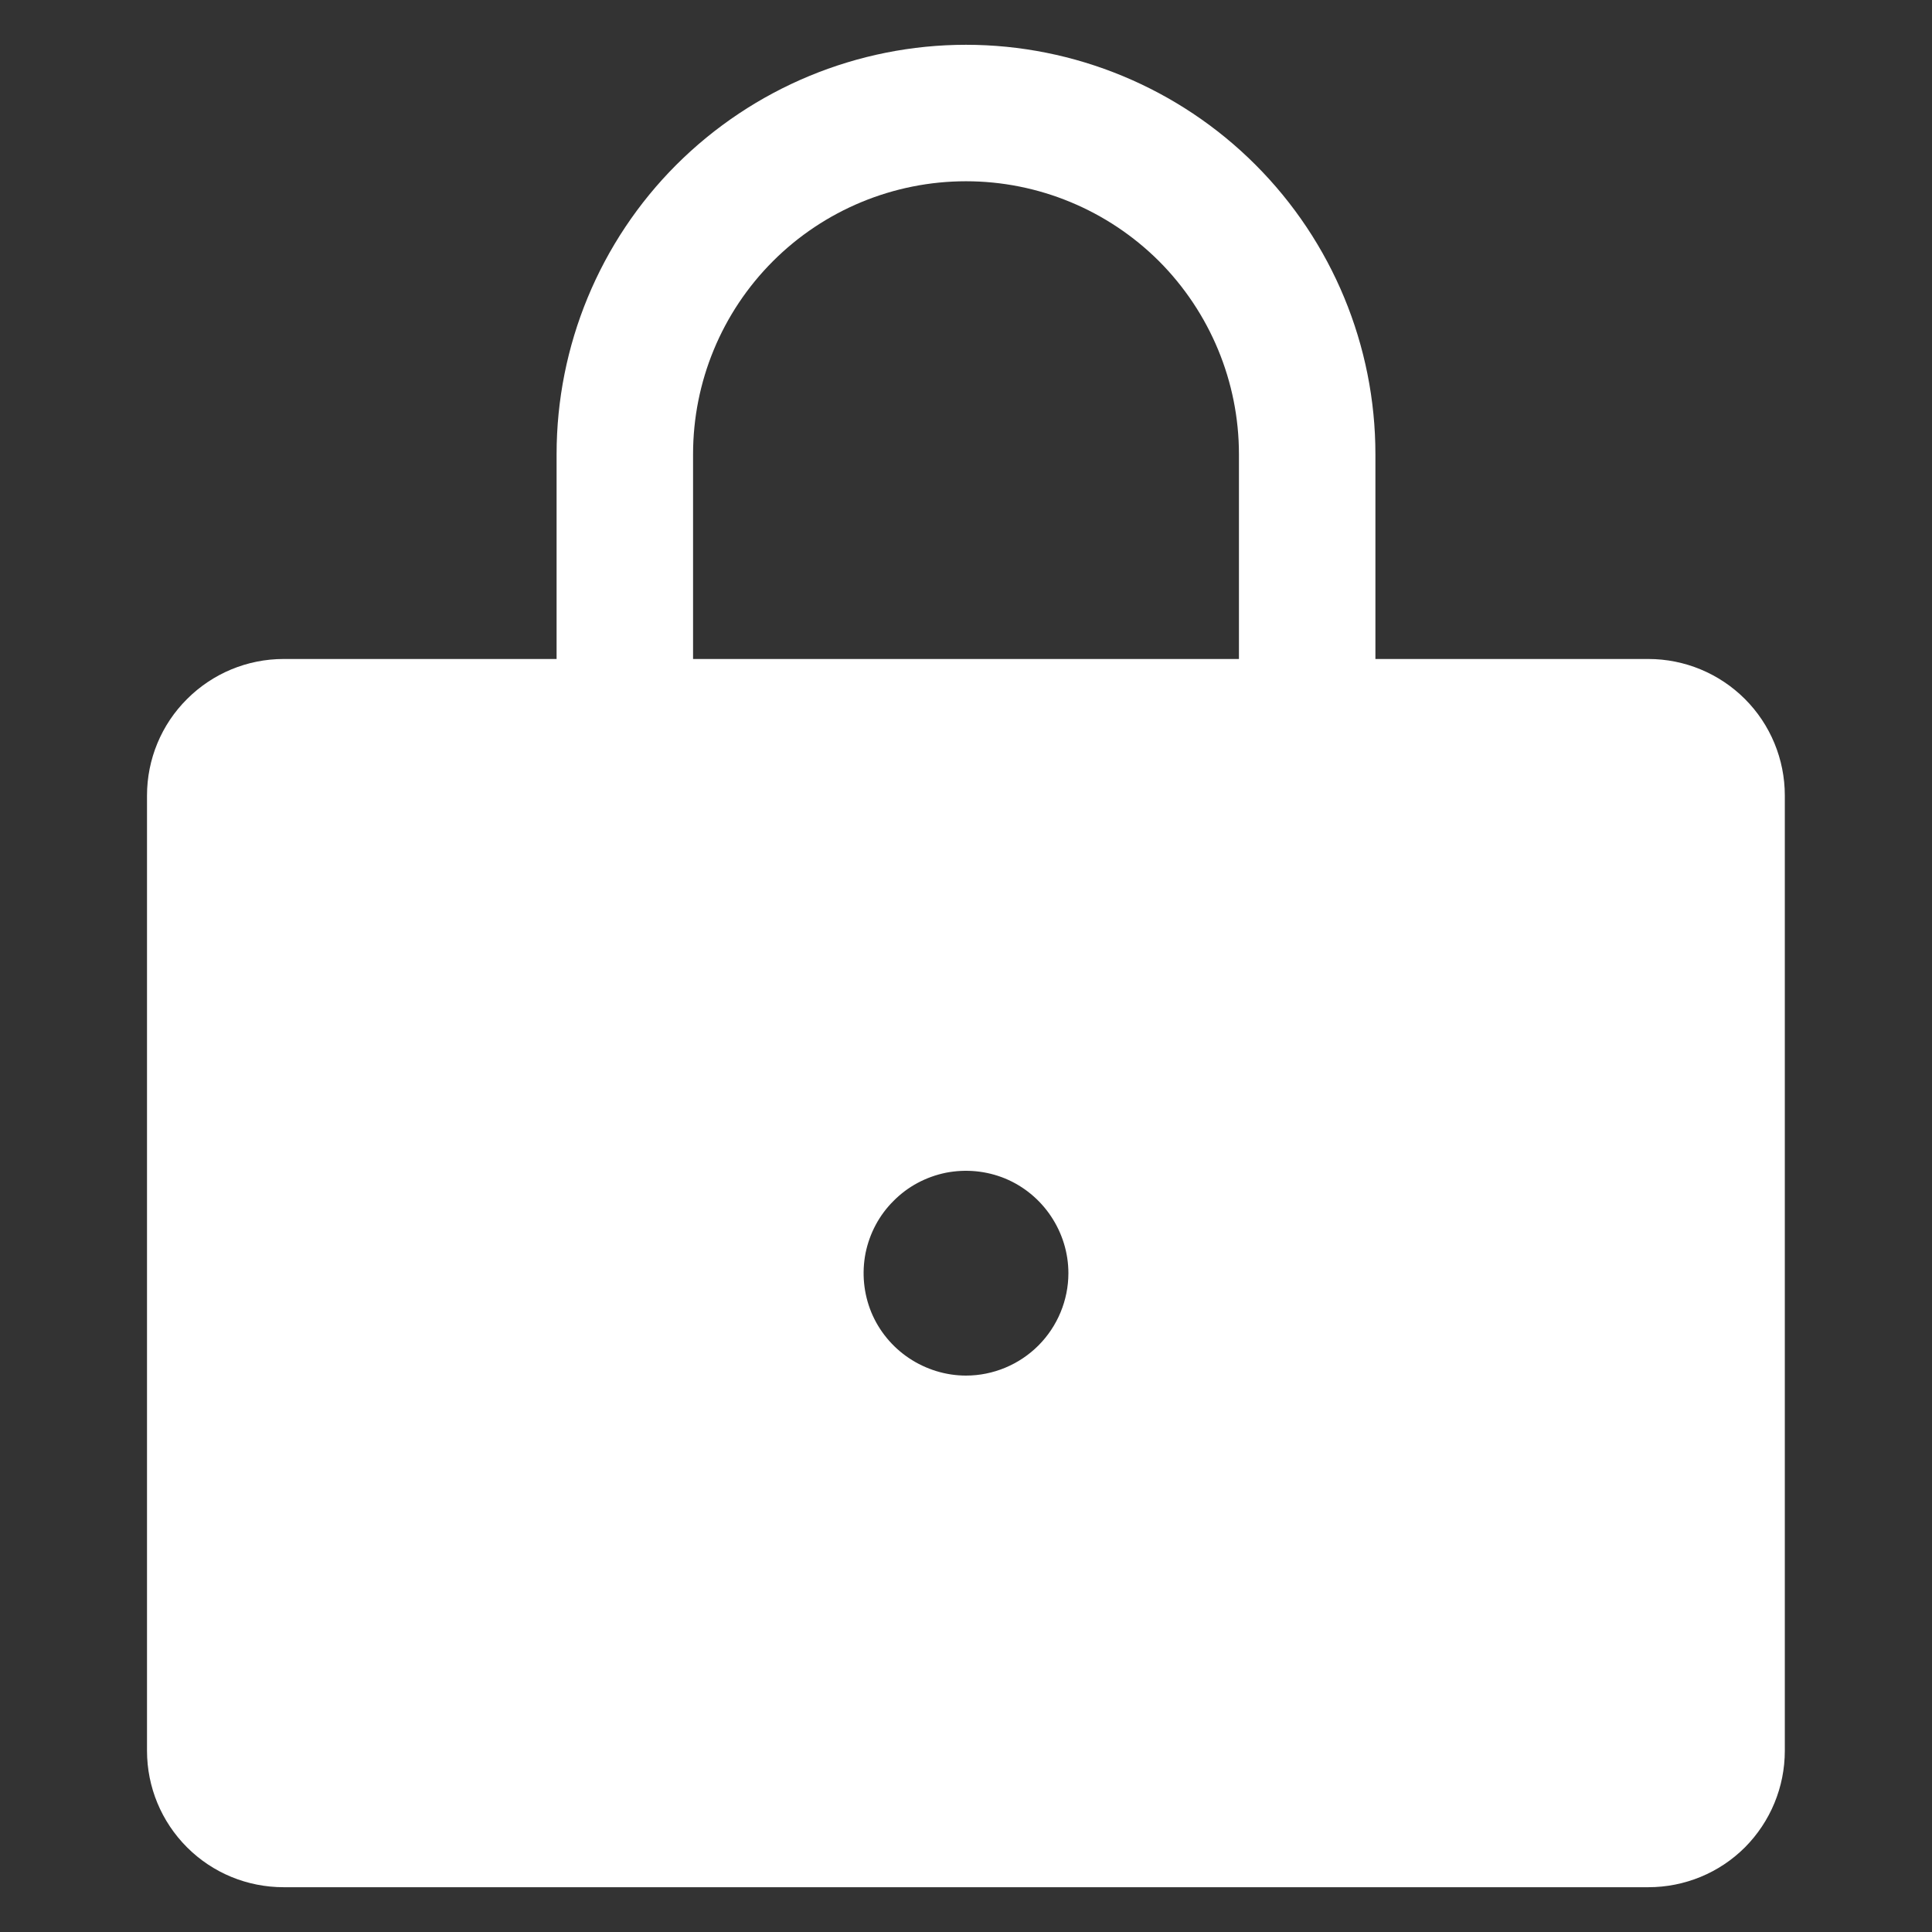 <svg width="11" height="11" viewBox="0 0 11 11" fill="none" xmlns="http://www.w3.org/2000/svg">
<rect x="0" y="0" width="11" height="11" fill="#333333" stroke="none"/>
<path d="M9.385 3.752H7.831V2.586C7.831 1.968 7.585 1.375 7.148 0.938C6.711 0.501 6.118 0.255 5.5 0.255C4.882 0.255 4.289 0.501 3.851 0.938C3.414 1.375 3.169 1.968 3.169 2.586V3.752H1.615C1.408 3.752 1.211 3.834 1.065 3.98C0.919 4.125 0.837 4.323 0.837 4.529V9.968C0.837 10.175 0.919 10.372 1.065 10.518C1.211 10.664 1.408 10.745 1.615 10.745H9.385C9.591 10.745 9.789 10.664 9.935 10.518C10.08 10.372 10.162 10.175 10.162 9.968V4.529C10.162 4.323 10.08 4.125 9.935 3.98C9.789 3.834 9.591 3.752 9.385 3.752ZM5.5 7.832C5.385 7.832 5.272 7.797 5.176 7.733C5.08 7.669 5.005 7.578 4.961 7.472C4.917 7.365 4.906 7.248 4.928 7.135C4.951 7.022 5.006 6.918 5.088 6.837C5.169 6.755 5.273 6.7 5.386 6.677C5.499 6.655 5.616 6.666 5.723 6.71C5.829 6.754 5.92 6.829 5.984 6.925C6.048 7.021 6.083 7.133 6.083 7.249C6.083 7.403 6.021 7.552 5.912 7.661C5.803 7.77 5.654 7.832 5.5 7.832ZM7.054 3.752H3.946V2.586C3.946 2.174 4.109 1.779 4.401 1.487C4.692 1.196 5.088 1.032 5.5 1.032C5.912 1.032 6.307 1.196 6.599 1.487C6.89 1.779 7.054 2.174 7.054 2.586V3.752Z" fill="white"/>
</svg>
